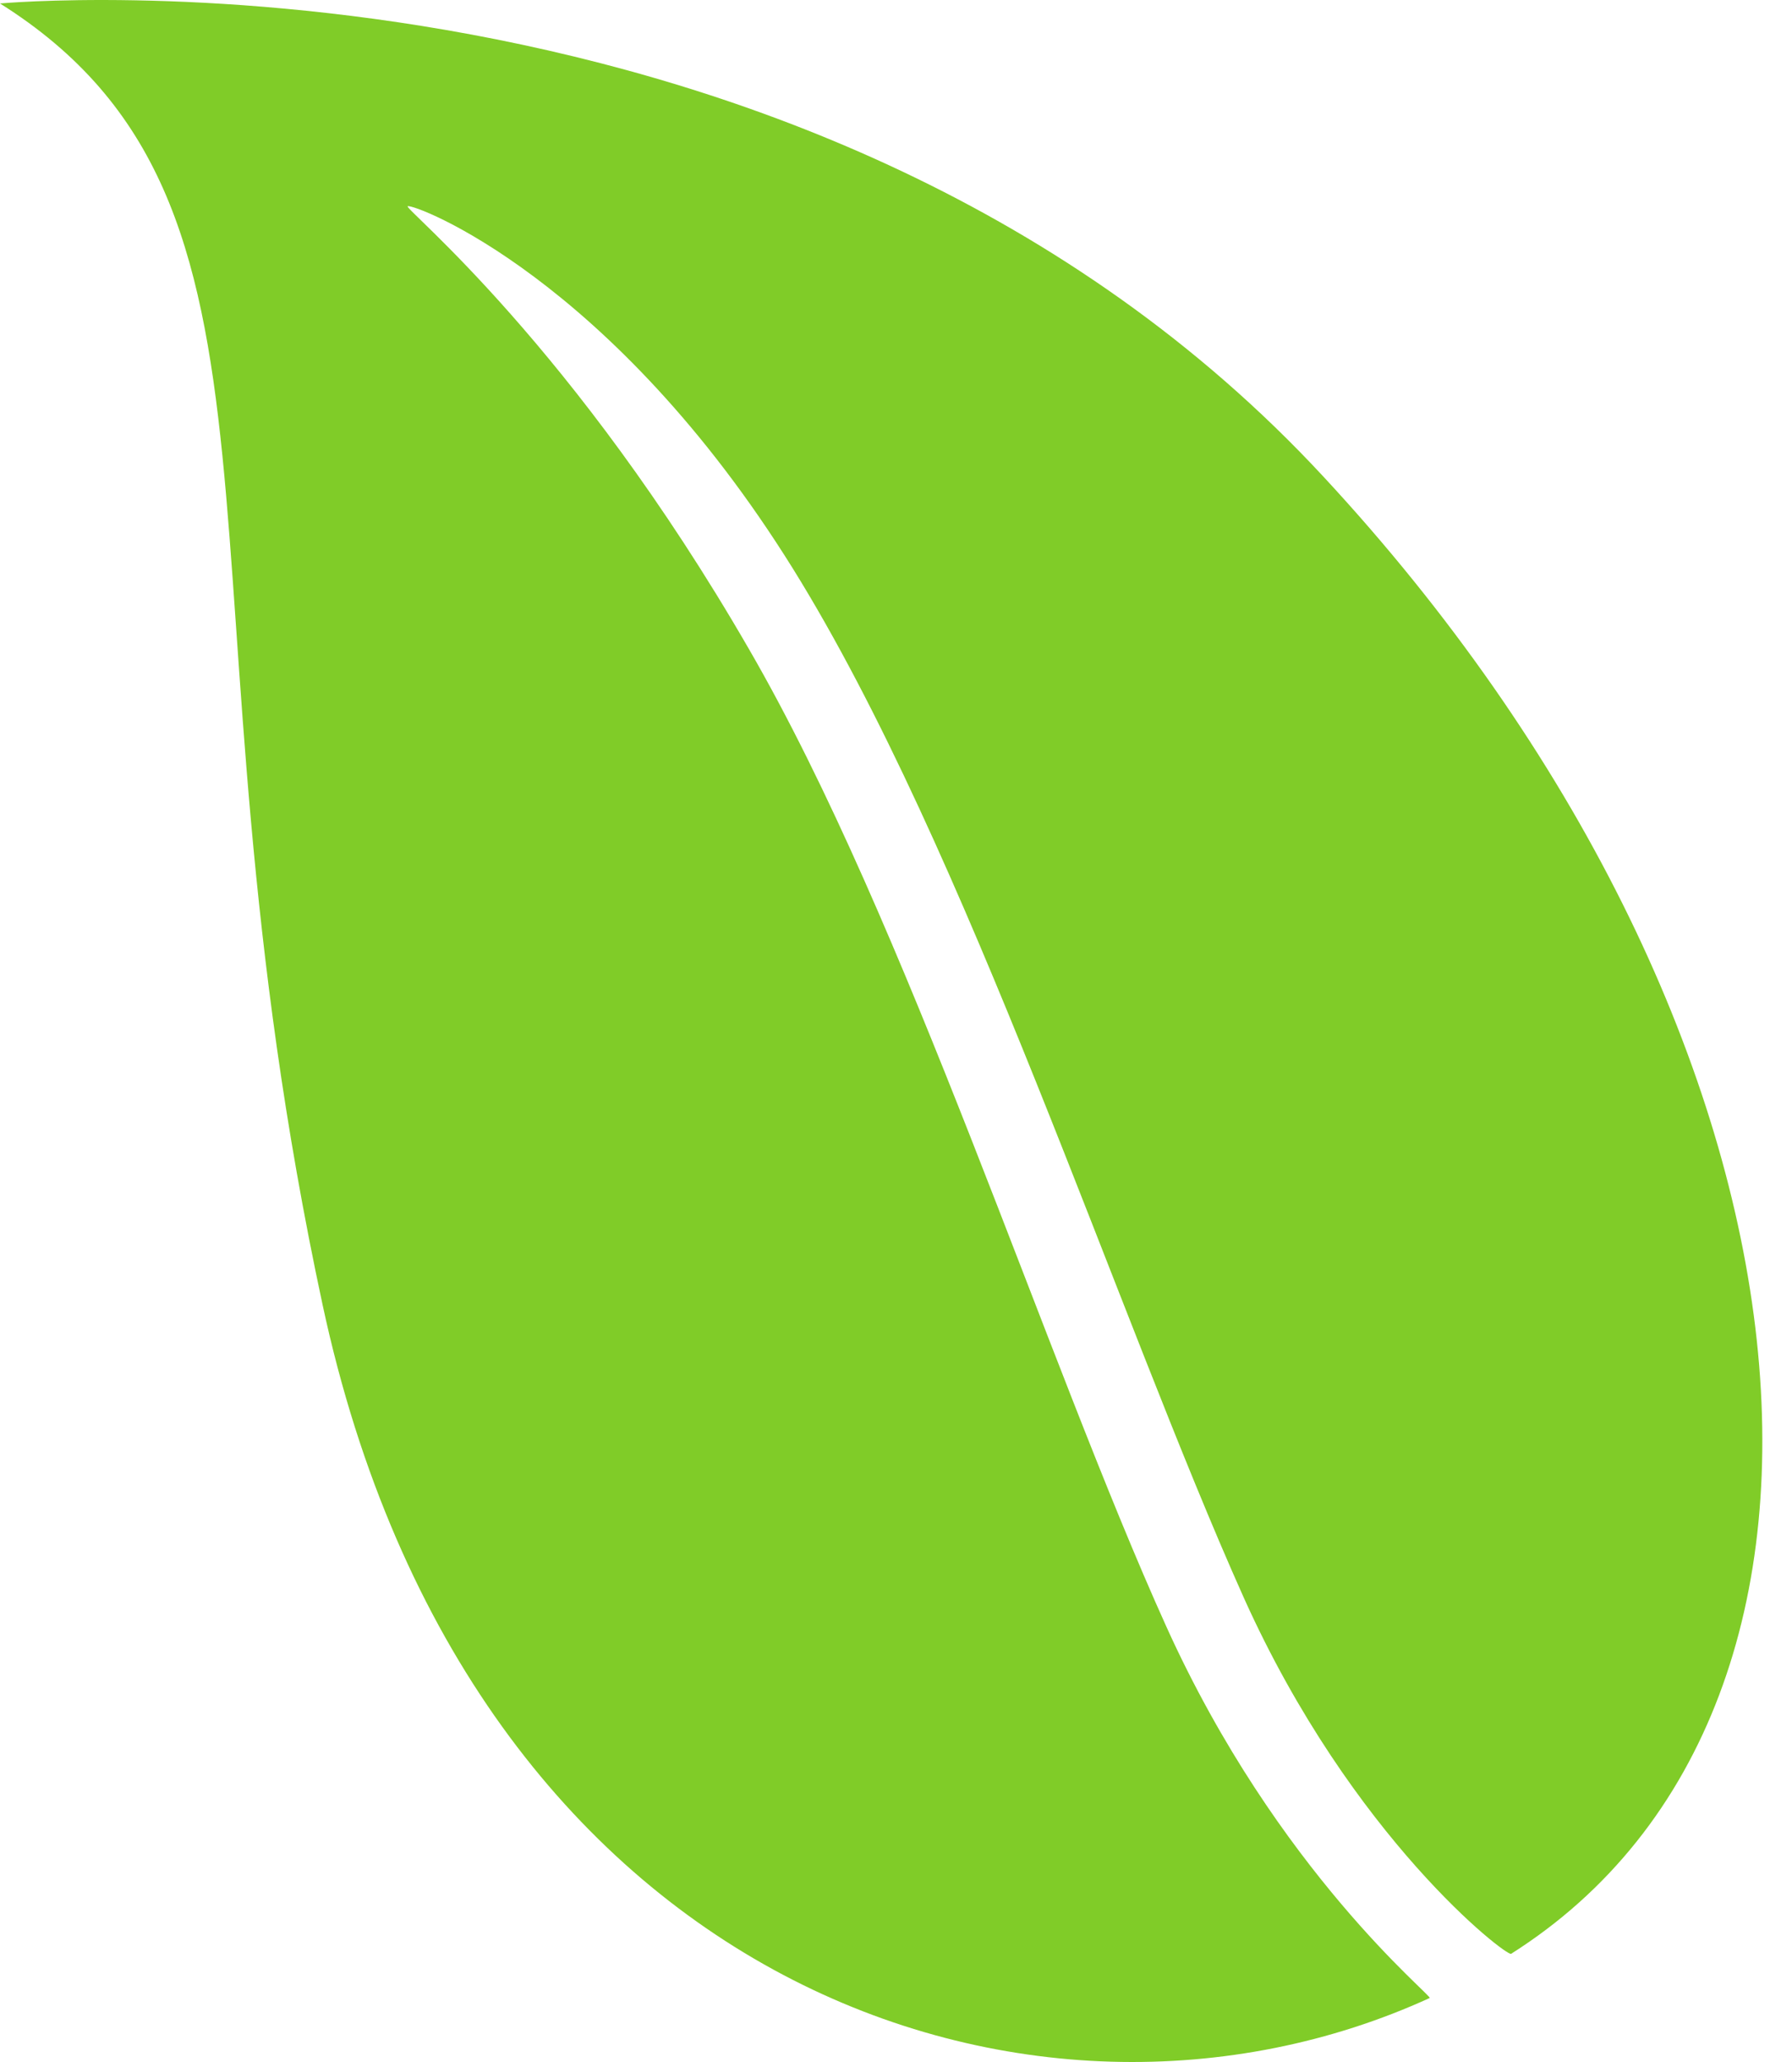 <svg width="60" height="69" viewBox="0 0 60 69" fill="none" xmlns="http://www.w3.org/2000/svg">
<path d="M50.595 65.38C50.447 65.478 45.266 61.502 41.651 53.477C37.395 43.99 32.383 28.412 26.549 19.029C20.491 9.296 13.847 6.798 13.65 6.902C13.513 6.979 19.188 11.525 25.076 21.719C30.384 30.883 34.995 45.464 39.049 54.425C42.768 62.641 47.988 66.798 47.868 66.859C34.667 72.889 15.709 66.497 10.802 43.667C5.554 19.232 10.703 6.837 0 0.116C0 0.116 27.305 -2.393 44.318 15.957C61.337 34.3 63.752 57.059 50.595 65.38Z" fill="#80CC28"/>
</svg>
